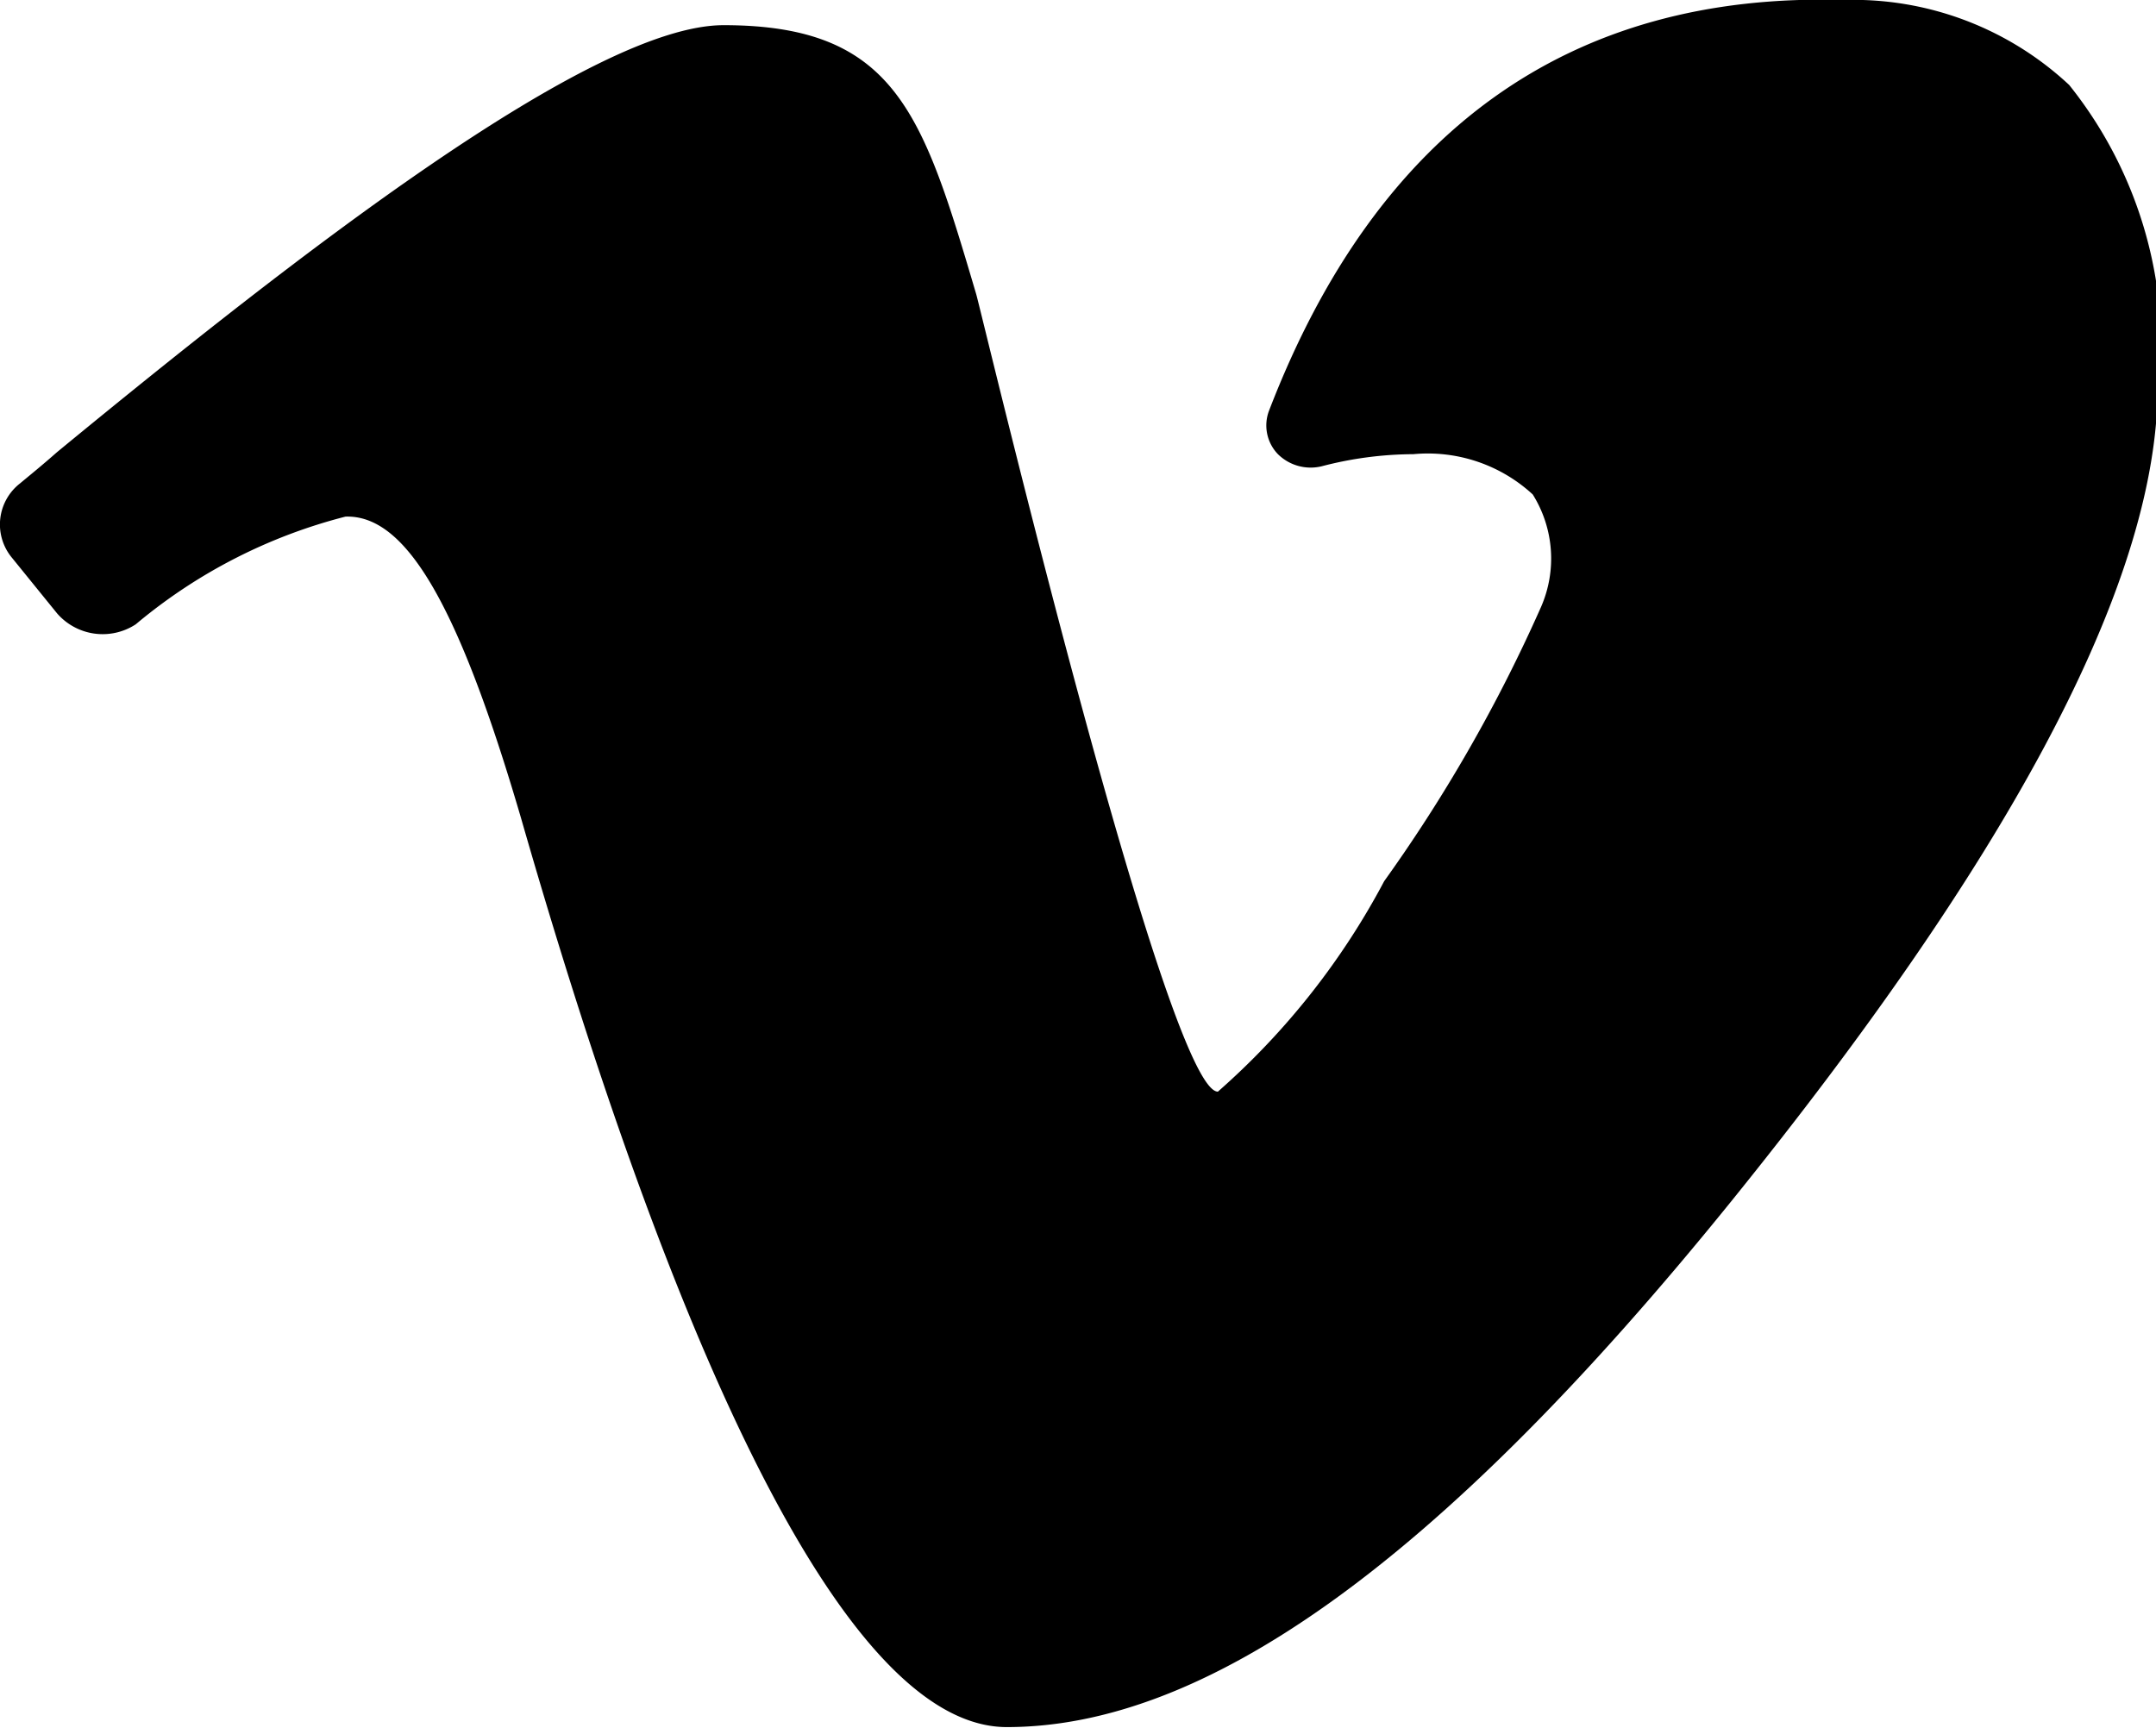 <svg xmlns="http://www.w3.org/2000/svg" width="21.406" height="17.16" viewBox="0 0 21.406 17.16">
  <defs>
    <style>
      .cls-1 {
        fill-rule: evenodd;
      }
    </style>
  </defs>
  <path id="vimeo" class="cls-1" d="M278.915,7497.4a3.139,3.139,0,0,0-2.232-.84c-2.716-.08-4.637,1.29-5.709,4.08a0.411,0.411,0,0,0,.089.43,0.463,0.463,0,0,0,.435.12,3.636,3.636,0,0,1,.909-0.12,1.537,1.537,0,0,1,1.186.4,1.2,1.2,0,0,1,.081,1.12,15.366,15.366,0,0,1-1.556,2.72,7.372,7.372,0,0,1-1.651,2.09c-0.509,0-2.349-7.75-2.4-7.92-0.527-1.78-.792-2.67-2.508-2.67-1.307,0-4.223,2.27-6.618,4.24-0.147.13-.271,0.23-0.367,0.31a0.517,0.517,0,0,0-.079.74l0.446,0.55a0.6,0.6,0,0,0,.781.11l0.024-.02a5.271,5.271,0,0,1,2.059-1.05c0.6-.02,1.121.87,1.742,2.99,1.183,4.12,2.98,9.03,4.824,9.03,1.927,0,4.226-1.55,7.2-5.23,2.689-3.33,4.13-5.97,4.222-7.89a4.167,4.167,0,0,0-.877-3.19h0Zm0,0" transform="translate(-258.375 -7496.56)"/>
</svg>
